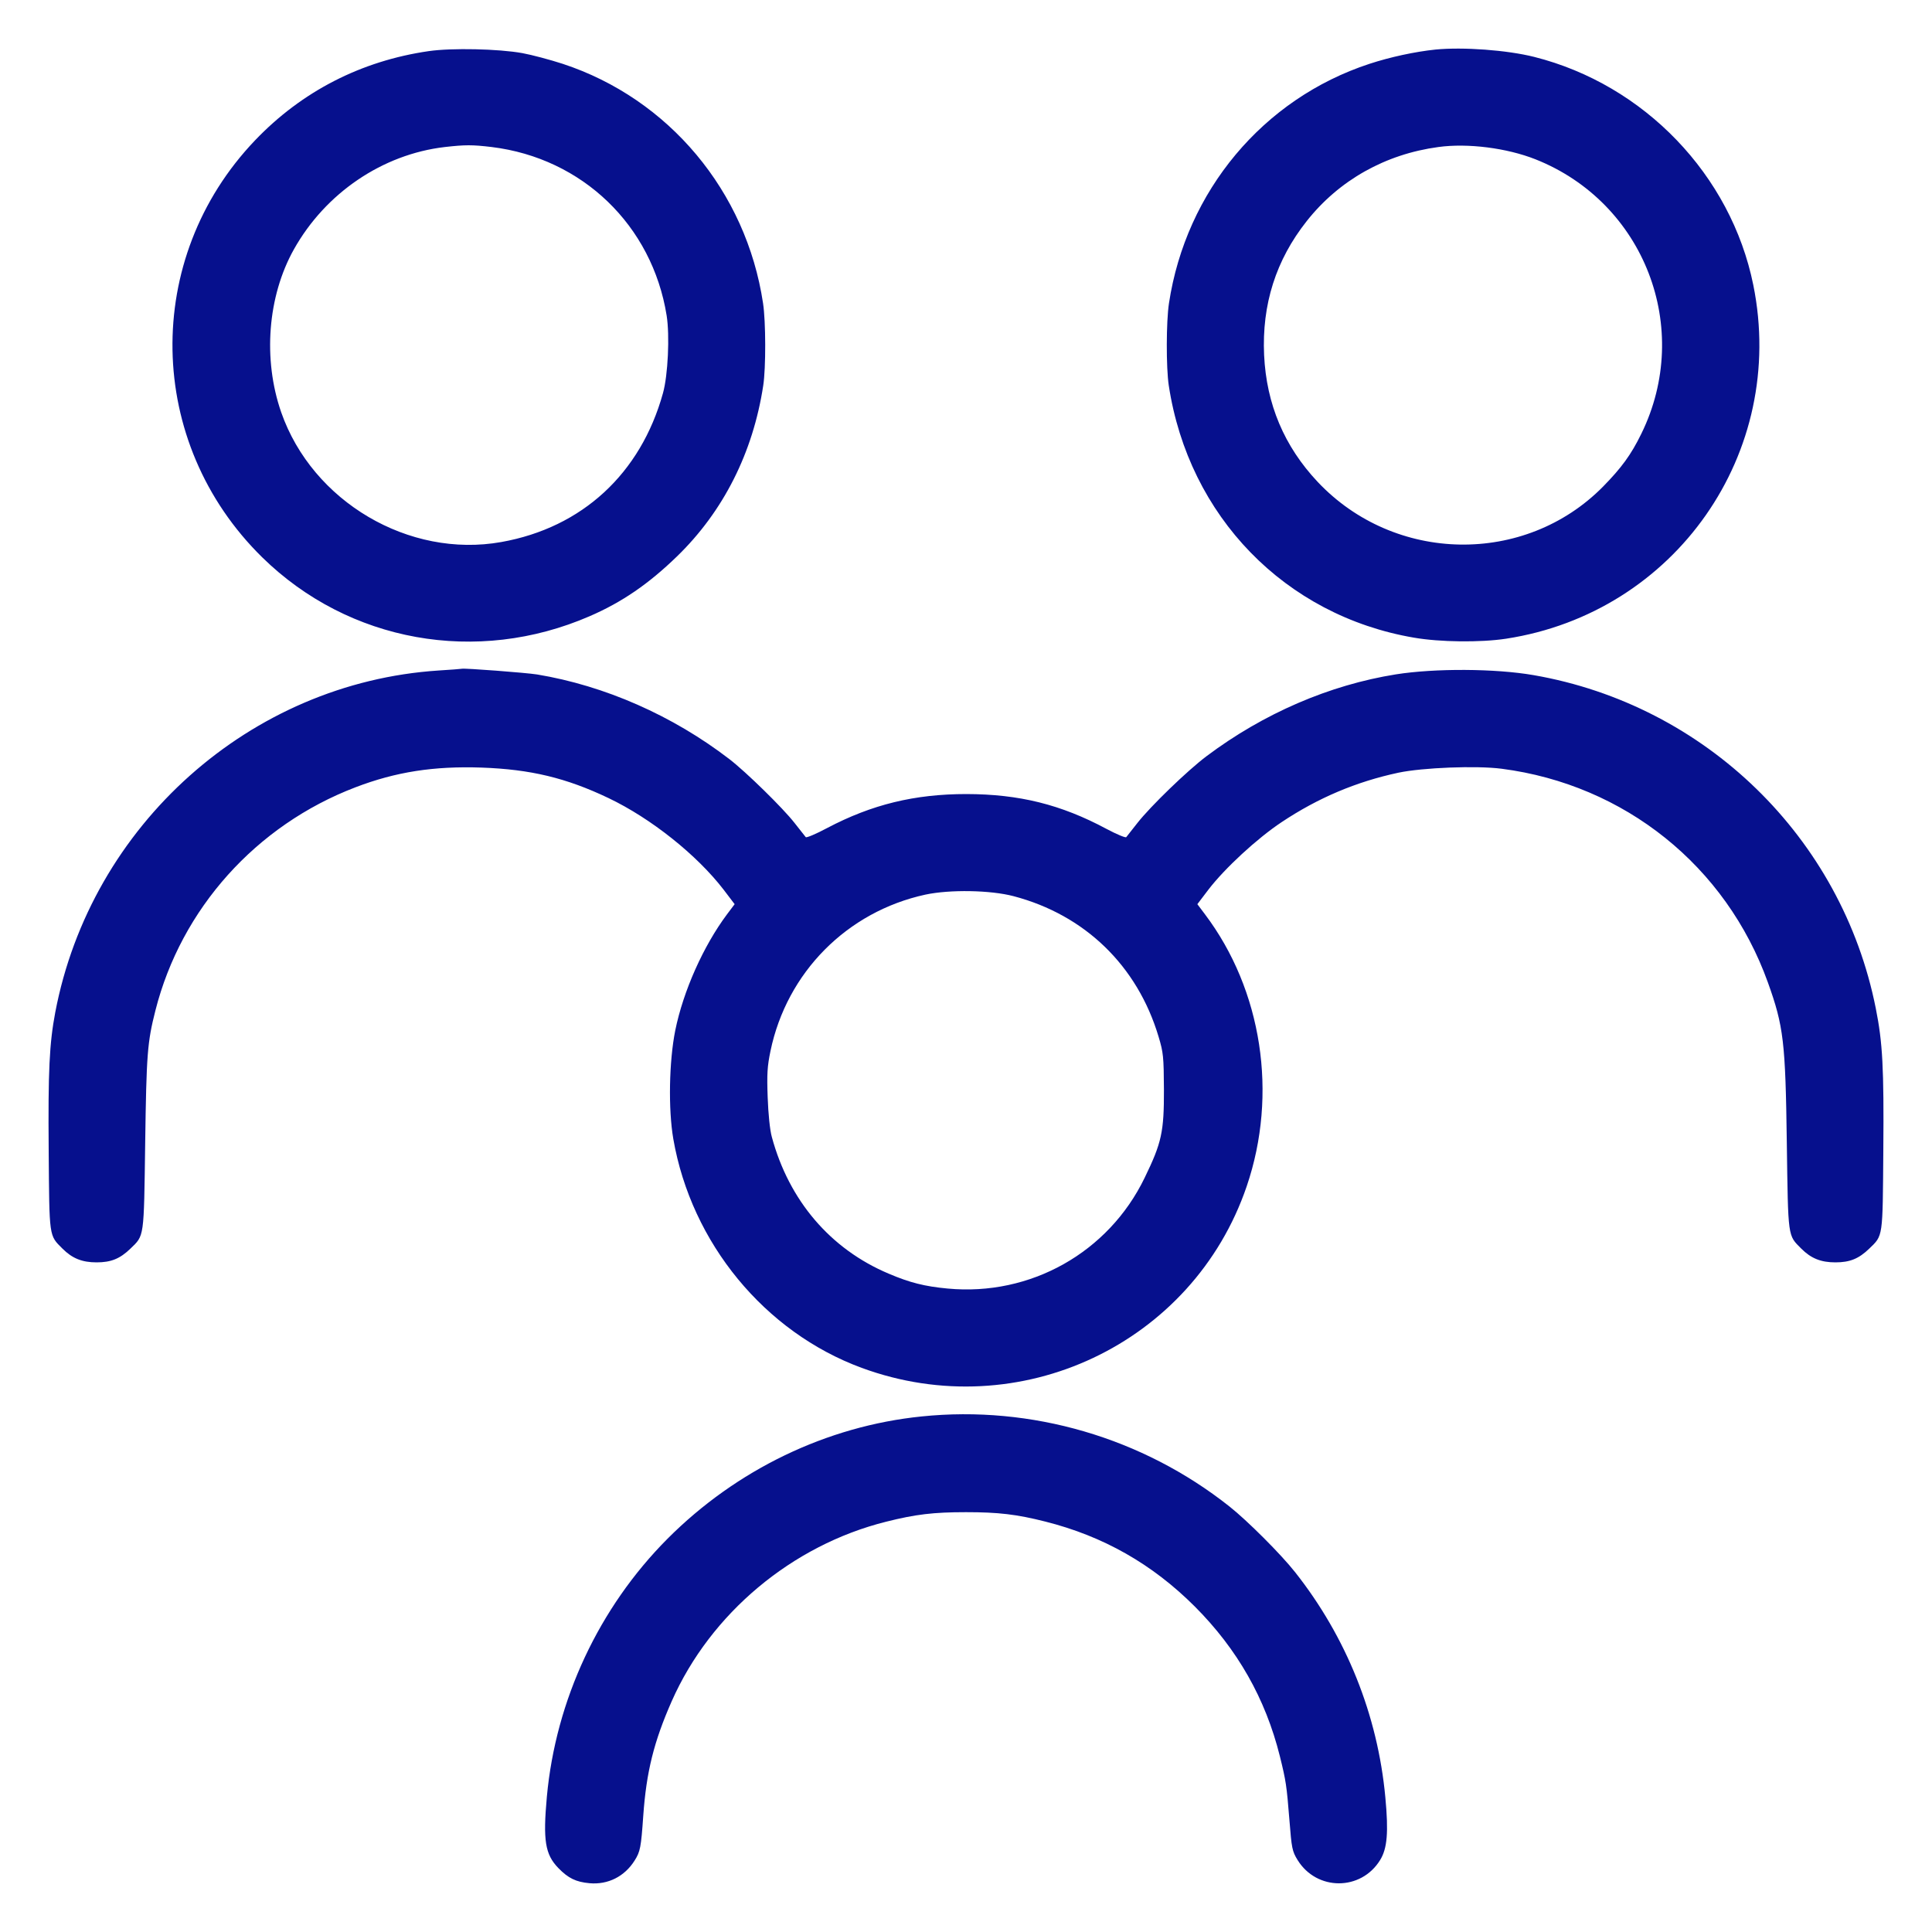 <svg xmlns="http://www.w3.org/2000/svg" viewBox="0 0 20 20" version="1.1" id="No-Poverty--Streamline-Core.svg">
	<path d="M4.44 0.529C3.739 0.63 3.124 0.946 2.64 1.453C1.472 2.676 1.505 4.583 2.715 5.77C3.611 6.648 4.936 6.886 6.104 6.379C6.437 6.235 6.713 6.046 7.007 5.761C7.488 5.295 7.795 4.686 7.901 3.991C7.929 3.809 7.928 3.328 7.899 3.139C7.725 1.98 6.923 1.022 5.826 0.661C5.694 0.618 5.506 0.568 5.408 0.55C5.159 0.505 4.676 0.495 4.44 0.529M14.86 0.513C14.647 0.535 14.389 0.591 14.176 0.661C13.076 1.022 12.277 1.977 12.101 3.14C12.072 3.329 12.071 3.806 12.099 3.99C12.305 5.346 13.304 6.373 14.637 6.601C14.909 6.648 15.325 6.652 15.59 6.612C17.344 6.343 18.502 4.686 18.15 2.95C17.919 1.811 17.021 0.876 15.882 0.589C15.599 0.518 15.146 0.485 14.86 0.513M4.605 1.522C3.96 1.597 3.369 1.998 3.042 2.582C2.77 3.068 2.72 3.719 2.911 4.268C3.234 5.193 4.234 5.782 5.19 5.611C6.026 5.462 6.632 4.903 6.863 4.07C6.915 3.884 6.934 3.473 6.901 3.266C6.751 2.333 6.029 1.637 5.09 1.522C4.889 1.498 4.816 1.498 4.605 1.522M14.89 1.522C14.34 1.596 13.861 1.866 13.527 2.289C13.208 2.692 13.062 3.152 13.086 3.676C13.11 4.184 13.294 4.62 13.64 4.988C14.437 5.834 15.786 5.857 16.595 5.037C16.787 4.841 16.885 4.707 16.991 4.49C17.526 3.4 17.024 2.097 15.895 1.649C15.599 1.532 15.194 1.48 14.89 1.522M4.54 6.941C2.591 7.068 0.941 8.54 0.572 10.48C0.511 10.802 0.497 11.088 0.504 11.91C0.511 12.818 0.506 12.785 0.647 12.926C0.748 13.027 0.85 13.068 1 13.068C1.15 13.068 1.242 13.03 1.349 12.927C1.495 12.785 1.489 12.829 1.503 11.83C1.516 10.912 1.525 10.79 1.609 10.46C1.876 9.407 2.651 8.543 3.68 8.15C4.098 7.99 4.491 7.929 4.985 7.946C5.491 7.964 5.86 8.052 6.3 8.262C6.74 8.472 7.215 8.851 7.491 9.21L7.605 9.36 7.526 9.465C7.281 9.793 7.073 10.259 6.99 10.668C6.926 10.988 6.917 11.482 6.97 11.79C7.157 12.868 7.916 13.79 8.92 14.16C10.551 14.761 12.35 13.912 12.906 12.28C13.231 11.326 13.065 10.249 12.474 9.465L12.395 9.36 12.509 9.21C12.679 8.988 13.014 8.679 13.267 8.511C13.645 8.259 14.041 8.092 14.476 7.999C14.727 7.946 15.284 7.924 15.545 7.958C16.819 8.123 17.868 8.965 18.301 10.17C18.464 10.624 18.483 10.785 18.497 11.83C18.511 12.826 18.506 12.784 18.647 12.926C18.748 13.027 18.85 13.068 19 13.068C19.15 13.068 19.242 13.03 19.349 12.927C19.495 12.786 19.489 12.822 19.496 11.91C19.503 11.055 19.489 10.793 19.418 10.438C19.067 8.672 17.656 7.298 15.876 6.989C15.479 6.92 14.854 6.917 14.45 6.981C13.762 7.091 13.08 7.385 12.49 7.828C12.293 7.976 11.911 8.345 11.774 8.52C11.719 8.591 11.667 8.657 11.659 8.666C11.652 8.675 11.56 8.637 11.455 8.581C10.983 8.328 10.551 8.221 10.004 8.22C9.468 8.22 9.025 8.328 8.562 8.572C8.448 8.633 8.348 8.675 8.341 8.666C8.333 8.657 8.281 8.591 8.225 8.519C8.106 8.366 7.721 7.989 7.55 7.858C6.963 7.407 6.26 7.098 5.56 6.982C5.447 6.964 4.807 6.915 4.78 6.923C4.774 6.925 4.667 6.933 4.54 6.941M9.58 9.261C8.769 9.437 8.145 10.066 7.976 10.88C7.943 11.038 7.938 11.119 7.947 11.36C7.953 11.531 7.97 11.699 7.99 11.77C8.168 12.429 8.597 12.931 9.2 13.185C9.418 13.278 9.573 13.317 9.81 13.339C10.667 13.42 11.475 12.966 11.849 12.193C12.026 11.829 12.05 11.717 12.049 11.28C12.047 10.938 12.043 10.896 11.993 10.73C11.773 9.996 11.23 9.471 10.492 9.277C10.252 9.214 9.834 9.207 9.58 9.261M9.54 14.663C8.558 14.763 7.624 15.213 6.91 15.929C6.2 16.642 5.753 17.598 5.661 18.6C5.62 19.052 5.643 19.196 5.779 19.337C5.883 19.444 5.962 19.482 6.103 19.495C6.293 19.512 6.465 19.426 6.569 19.261C6.628 19.168 6.636 19.126 6.659 18.797C6.691 18.342 6.769 18.029 6.954 17.61C7.355 16.703 8.199 15.996 9.172 15.753C9.477 15.676 9.663 15.654 10 15.654C10.335 15.654 10.524 15.676 10.82 15.751C11.42 15.902 11.928 16.19 12.369 16.631C12.81 17.073 13.1 17.583 13.249 18.18C13.313 18.44 13.319 18.48 13.348 18.841C13.371 19.135 13.377 19.164 13.432 19.254C13.63 19.576 14.089 19.577 14.287 19.255C14.361 19.135 14.375 18.968 14.341 18.606C14.262 17.754 13.937 16.945 13.406 16.274C13.26 16.089 12.911 15.74 12.726 15.594C11.827 14.882 10.677 14.546 9.54 14.663" stroke="none" fill="#06108D" fill-rule="evenodd"/>
</svg>